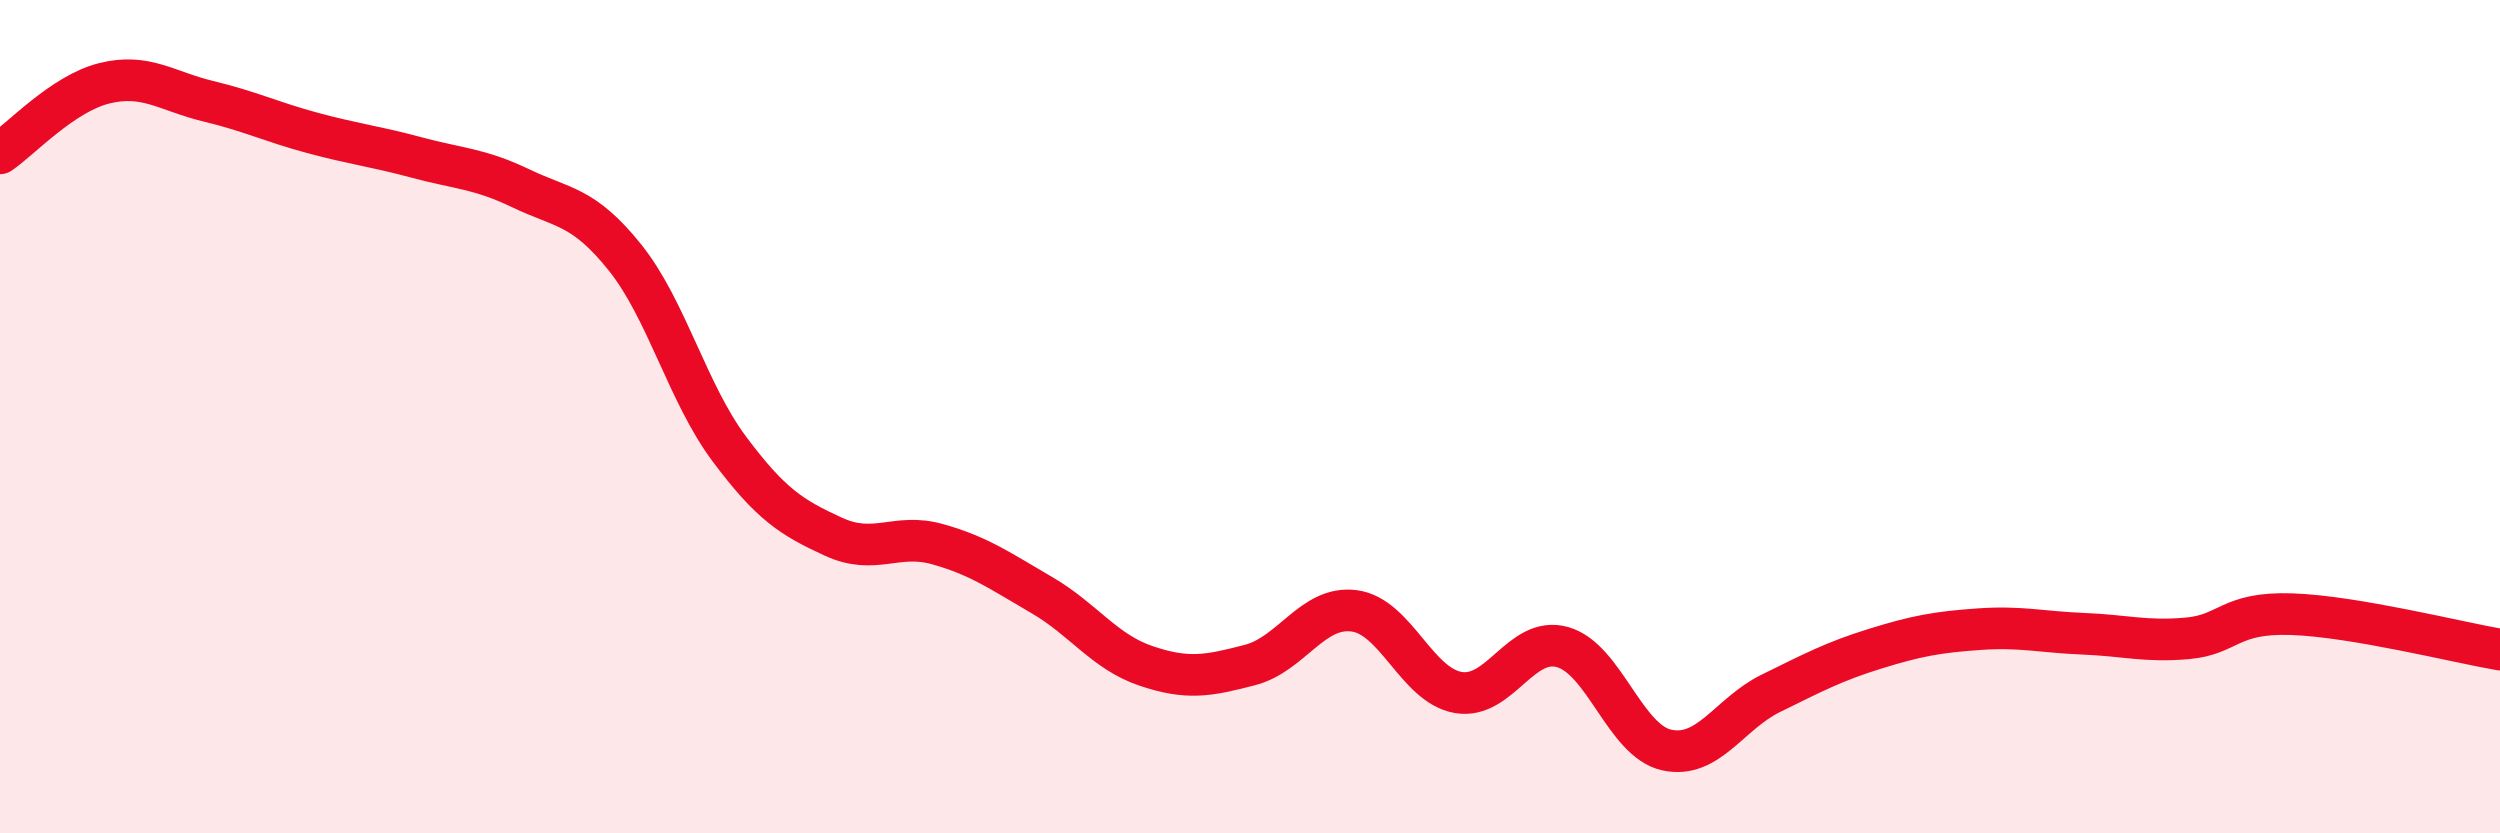 
    <svg width="60" height="20" viewBox="0 0 60 20" xmlns="http://www.w3.org/2000/svg">
      <path
        d="M 0,3.68 C 0.5,3.34 1.5,2.25 2.5,2 C 3.5,1.75 4,2.19 5,2.43 C 6,2.67 6.5,2.92 7.5,3.19 C 8.5,3.46 9,3.51 10,3.78 C 11,4.05 11.5,4.04 12.5,4.52 C 13.5,5 14,4.93 15,6.18 C 16,7.43 16.5,9.43 17.5,10.77 C 18.5,12.11 19,12.42 20,12.88 C 21,13.34 21.5,12.78 22.5,13.06 C 23.5,13.34 24,13.7 25,14.28 C 26,14.86 26.5,15.64 27.5,15.98 C 28.5,16.32 29,16.22 30,15.96 C 31,15.7 31.5,14.53 32.5,14.66 C 33.5,14.79 34,16.45 35,16.62 C 36,16.79 36.5,15.25 37.5,15.53 C 38.5,15.81 39,17.78 40,18 C 41,18.22 41.5,17.13 42.5,16.64 C 43.5,16.15 44,15.88 45,15.57 C 46,15.26 46.5,15.17 47.5,15.1 C 48.5,15.03 49,15.17 50,15.21 C 51,15.25 51.5,15.41 52.5,15.32 C 53.5,15.23 53.5,14.69 55,14.74 C 56.5,14.79 59,15.42 60,15.59L60 20L0 20Z"
        fill="#EB0A25"
        opacity="0.1"
        stroke-linecap="round"
        stroke-linejoin="round"
      />
      <path
        d="M 0,3.68 C 0.5,3.34 1.5,2.25 2.5,2 C 3.5,1.75 4,2.19 5,2.43 C 6,2.67 6.5,2.92 7.5,3.19 C 8.5,3.46 9,3.51 10,3.78 C 11,4.05 11.5,4.04 12.5,4.52 C 13.5,5 14,4.93 15,6.18 C 16,7.43 16.5,9.43 17.5,10.77 C 18.5,12.11 19,12.42 20,12.88 C 21,13.34 21.5,12.78 22.5,13.06 C 23.5,13.34 24,13.7 25,14.28 C 26,14.86 26.5,15.64 27.5,15.98 C 28.5,16.32 29,16.22 30,15.96 C 31,15.7 31.5,14.53 32.5,14.66 C 33.5,14.79 34,16.45 35,16.62 C 36,16.79 36.5,15.25 37.5,15.53 C 38.5,15.81 39,17.78 40,18 C 41,18.22 41.5,17.13 42.5,16.64 C 43.5,16.15 44,15.88 45,15.57 C 46,15.26 46.5,15.17 47.5,15.1 C 48.5,15.03 49,15.17 50,15.21 C 51,15.25 51.5,15.41 52.5,15.32 C 53.5,15.23 53.5,14.69 55,14.74 C 56.5,14.79 59,15.42 60,15.59"
        stroke="#EB0A25"
        stroke-width="1"
        fill="none"
        stroke-linecap="round"
        stroke-linejoin="round"
      />
    </svg>
  